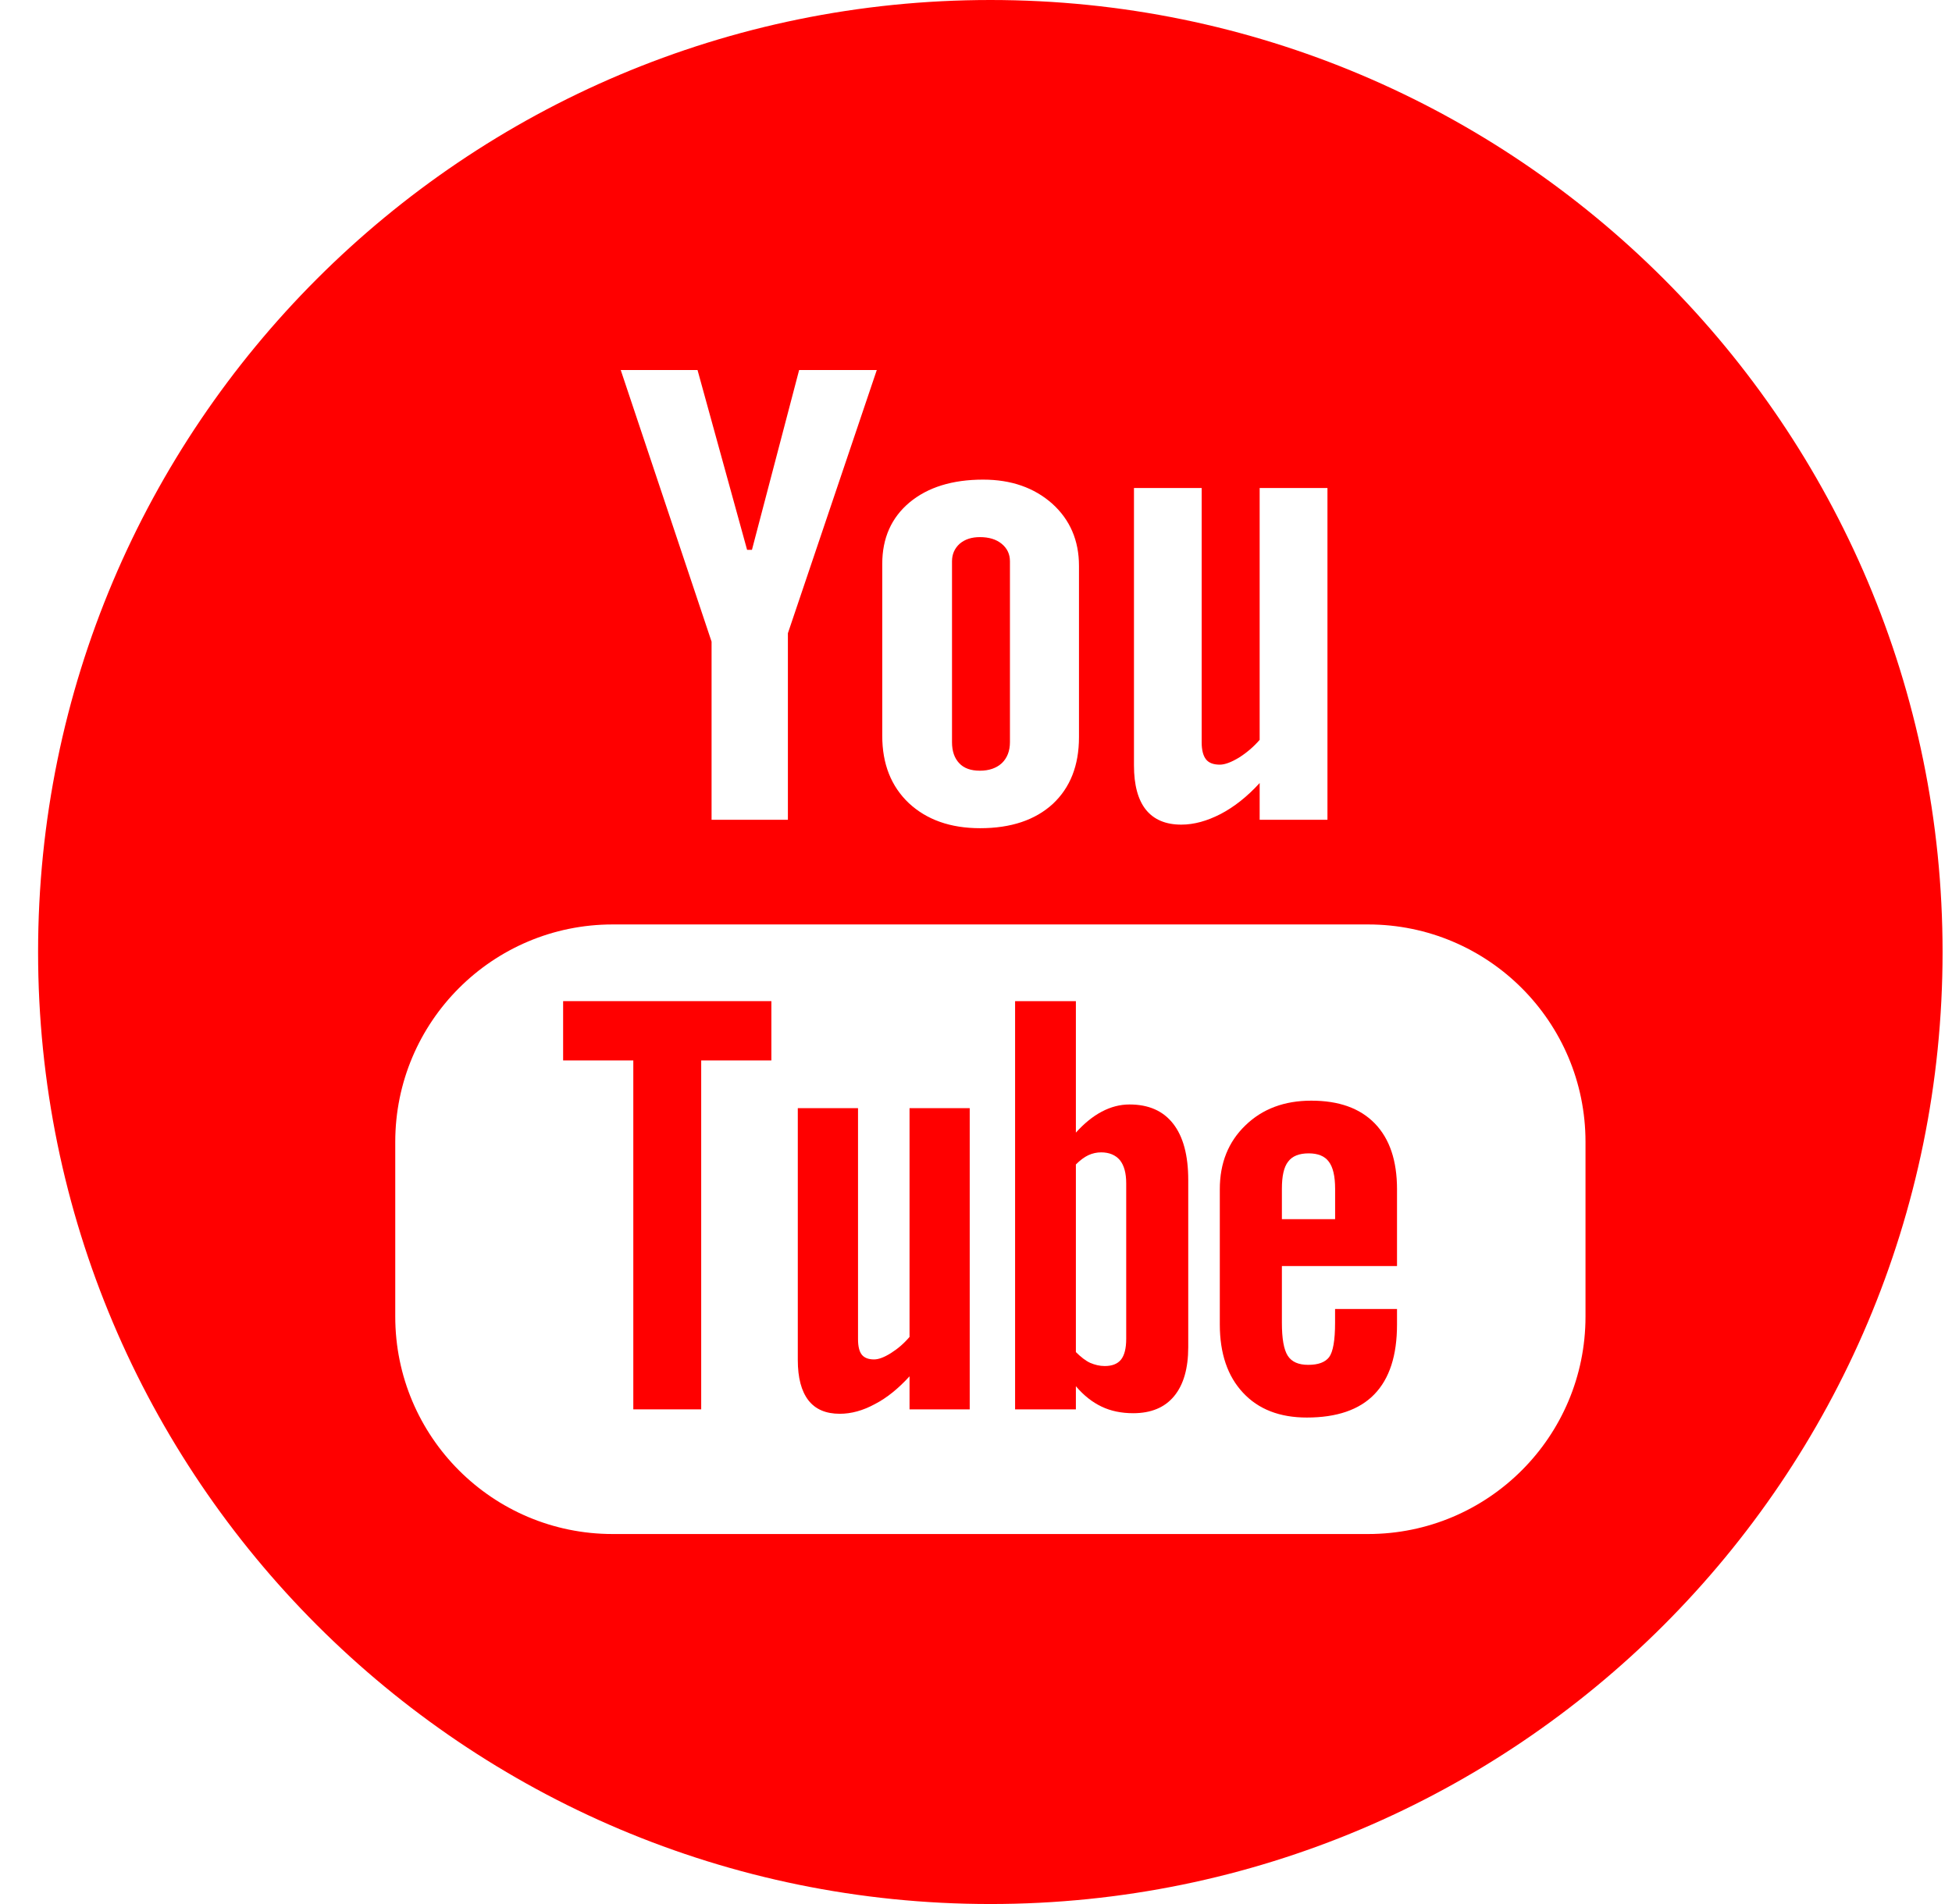 <?xml version="1.0" encoding="UTF-8"?>
<svg width="41px" height="40px" viewBox="0 0 41 40" version="1.1" xmlns="http://www.w3.org/2000/svg" xmlns:xlink="http://www.w3.org/1999/xlink">
    <!-- Generator: Sketch 42 (36781) - http://www.bohemiancoding.com/sketch -->
    <title>Youtube</title>
    <desc>Created with Sketch.</desc>
    <defs></defs>
    <g id="Symbols" stroke="none" stroke-width="1" fill="none" fill-rule="evenodd">
        <g id="Youtube" fill="#ff0000">
            <g transform="translate(0.8, 0)">
                <path d="M24.158,28.301 C24.158,28.748 24.059,29.092 23.861,29.331 C23.664,29.57 23.376,29.689 23.002,29.689 C22.753,29.689 22.532,29.643 22.339,29.551 C22.147,29.46 21.964,29.318 21.798,29.122 L21.798,29.608 L20.521,29.608 L20.521,21.032 L21.798,21.032 L21.798,23.794 C21.971,23.602 22.152,23.454 22.341,23.354 C22.534,23.252 22.727,23.203 22.925,23.203 C23.325,23.203 23.631,23.337 23.841,23.607 C24.052,23.877 24.158,24.271 24.158,24.79 L24.158,28.301 Z M22.328,24.209 C22.238,24.209 22.147,24.228 22.059,24.269 C21.971,24.31 21.885,24.377 21.798,24.463 L21.798,28.405 C21.901,28.507 22,28.586 22.098,28.631 C22.196,28.673 22.297,28.698 22.404,28.698 C22.558,28.698 22.672,28.654 22.746,28.563 C22.817,28.473 22.855,28.33 22.855,28.127 L22.855,24.86 C22.855,24.645 22.811,24.484 22.723,24.373 C22.63,24.264 22.498,24.209 22.328,24.209 Z" id="Combined-Shape"></path>
                <polygon id="Combined-Shape" points="15.402 22.278 13.928 22.278 13.928 29.608 12.502 29.608 12.502 22.278 11.028 22.278 11.028 21.032 15.402 21.032"></polygon>
                <path d="M19.568,29.608 L18.304,29.608 L18.304,28.914 C18.07,29.17 17.829,29.367 17.575,29.498 C17.323,29.635 17.078,29.701 16.839,29.701 C16.547,29.701 16.328,29.608 16.18,29.418 C16.033,29.228 15.957,28.948 15.957,28.569 L15.957,23.28 L17.222,23.28 L17.222,28.135 C17.222,28.284 17.249,28.392 17.3,28.458 C17.355,28.527 17.442,28.559 17.56,28.559 C17.652,28.559 17.77,28.516 17.913,28.426 C18.055,28.337 18.187,28.224 18.304,28.086 L18.304,23.28 L19.568,23.28 L19.568,29.608 Z" id="Fill-3"></path>
                <path d="M28.543,26.597 L26.125,26.597 L26.125,27.788 C26.125,28.122 26.165,28.352 26.248,28.482 C26.332,28.612 26.475,28.673 26.678,28.673 C26.888,28.673 27.033,28.62 27.117,28.511 C27.199,28.4 27.242,28.161 27.242,27.788 L27.242,27.5 L28.543,27.5 L28.543,27.826 C28.543,28.473 28.387,28.962 28.067,29.292 C27.753,29.617 27.278,29.78 26.649,29.78 C26.081,29.78 25.633,29.608 25.309,29.259 C24.985,28.914 24.821,28.434 24.821,27.826 L24.821,24.983 C24.821,24.435 25,23.986 25.36,23.641 C25.716,23.296 26.175,23.123 26.743,23.123 C27.323,23.123 27.767,23.282 28.078,23.603 C28.388,23.924 28.543,24.383 28.543,24.983 L28.543,26.597 Z M26.688,24.23 C26.488,24.23 26.343,24.287 26.256,24.404 C26.167,24.517 26.125,24.707 26.125,24.973 L26.125,25.612 L27.243,25.612 L27.243,24.973 C27.243,24.707 27.197,24.517 27.11,24.404 C27.024,24.287 26.881,24.23 26.688,24.23 Z" id="Combined-Shape"></path>
                <path d="M40.002,20 C40.002,31.045 31.047,40 20.002,40 C8.955,40 0,31.045 0,20 C0,8.953 8.955,0 20.002,0 C31.047,0 40.002,8.953 40.002,20 Z M18.304,10.555 C17.923,10.875 17.731,11.304 17.731,11.846 L17.731,15.459 C17.731,16.051 17.918,16.52 18.289,16.872 C18.665,17.222 19.163,17.399 19.787,17.399 C20.433,17.399 20.941,17.229 21.312,16.89 C21.678,16.548 21.863,16.083 21.863,15.487 L21.863,11.886 C21.863,11.356 21.675,10.918 21.301,10.581 C20.923,10.246 20.441,10.076 19.85,10.076 C19.204,10.076 18.688,10.236 18.304,10.555 Z M27.082,17.222 L27.082,10.252 L25.658,10.252 L25.658,15.543 C25.526,15.695 25.379,15.818 25.22,15.918 C25.057,16.016 24.925,16.064 24.821,16.064 C24.688,16.064 24.59,16.028 24.531,15.953 C24.473,15.879 24.44,15.76 24.44,15.596 L24.44,10.252 L23.018,10.252 L23.018,16.078 C23.018,16.494 23.103,16.803 23.268,17.01 C23.436,17.218 23.682,17.324 24.012,17.324 C24.281,17.324 24.554,17.247 24.838,17.101 C25.123,16.952 25.398,16.735 25.658,16.45 L25.658,17.222 L27.082,17.222 Z M12.238,7.774 L14.146,13.48 L14.146,17.222 L15.749,17.222 L15.749,13.303 L17.616,7.774 L15.985,7.774 L14.994,11.551 L14.892,11.551 L13.851,7.774 L12.238,7.774 Z M27.935,19.421 L12.068,19.421 C9.546,19.421 7.502,21.467 7.502,23.989 L7.502,27.659 C7.502,30.181 9.546,32.227 12.068,32.227 L27.935,32.227 C30.457,32.227 32.502,30.181 32.502,27.659 L32.502,23.989 C32.502,21.467 30.457,19.421 27.935,19.421 Z" id="Combined-Shape"></path>
                <path d="M20.413,11.792 L20.413,15.591 C20.413,15.776 20.355,15.925 20.243,16.032 C20.128,16.138 19.974,16.191 19.782,16.191 C19.593,16.191 19.448,16.141 19.348,16.034 C19.247,15.928 19.196,15.781 19.196,15.591 L19.196,11.792 C19.196,11.64 19.252,11.519 19.357,11.423 C19.468,11.329 19.608,11.284 19.782,11.284 C19.971,11.284 20.122,11.329 20.238,11.423 C20.355,11.519 20.413,11.64 20.413,11.792" id="Path"></path>
            </g>
        </g>
    </g>
</svg>
